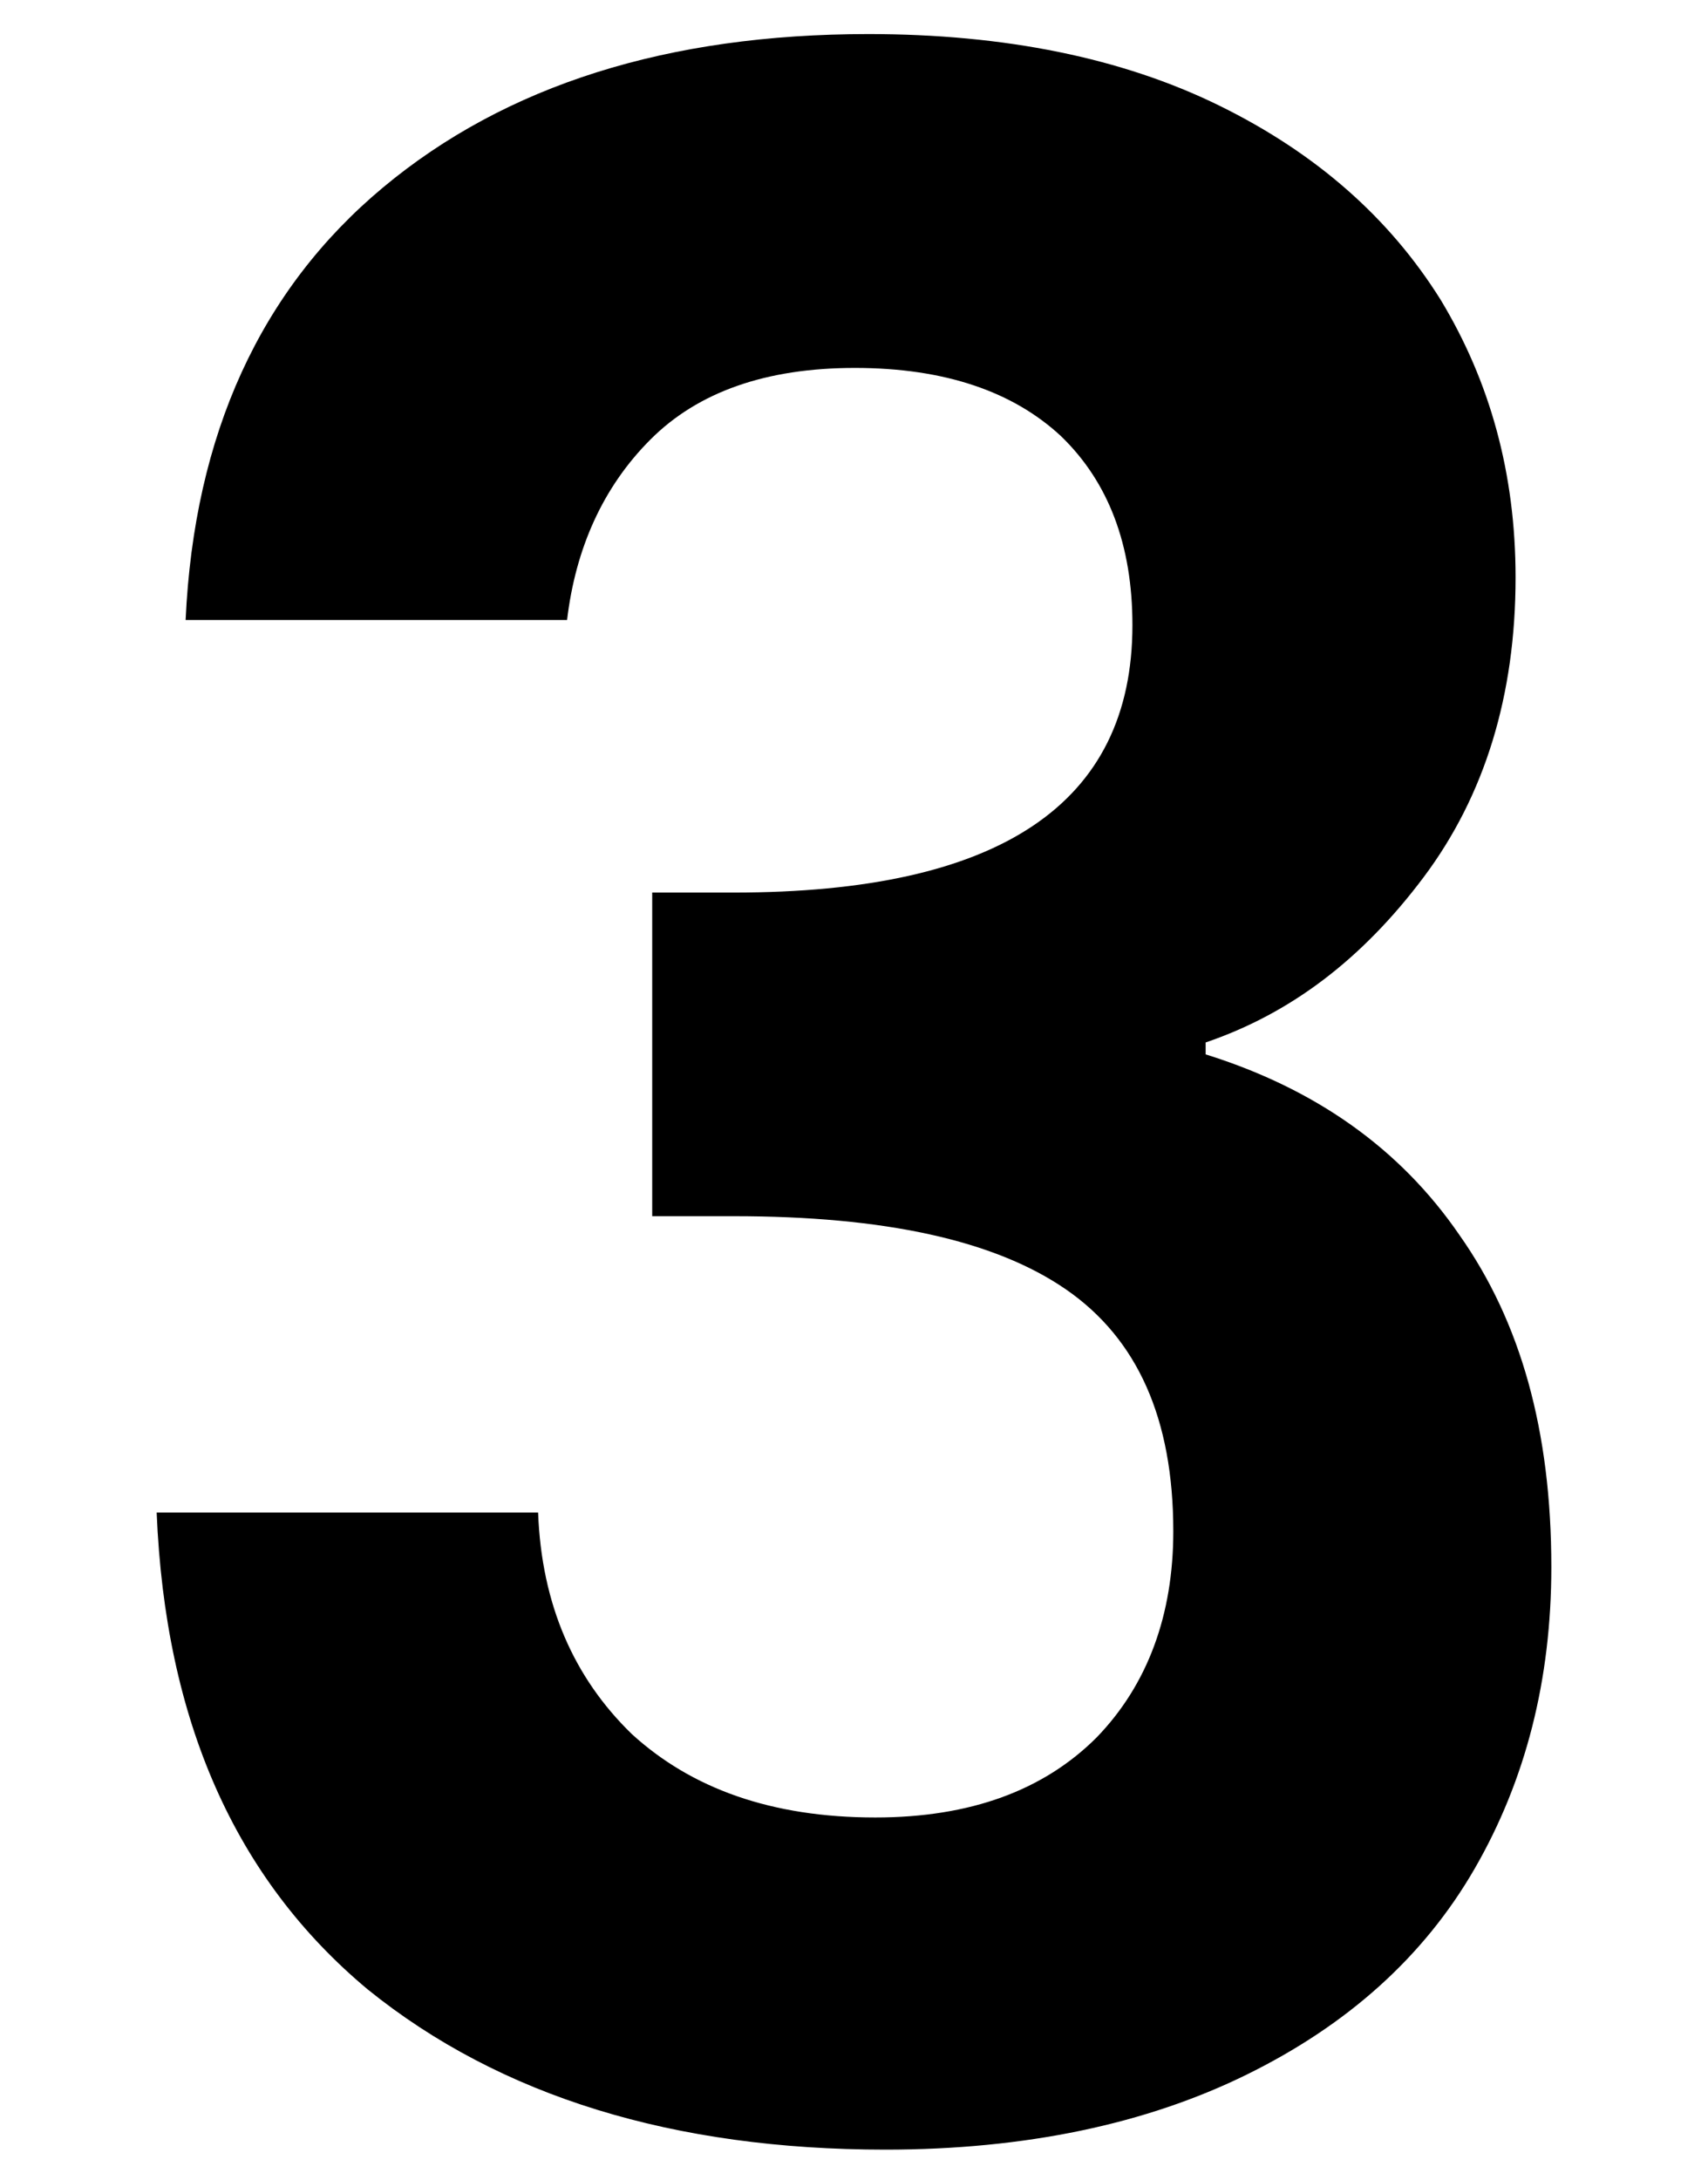 <?xml version="1.0" encoding="utf-8"?>
<!-- Generator: Adobe Illustrator 28.1.0, SVG Export Plug-In . SVG Version: 6.00 Build 0)  -->
<svg version="1.1" id="Layer_1" xmlns="http://www.w3.org/2000/svg" xmlns:xlink="http://www.w3.org/1999/xlink" x="0px" y="0px"
	 viewBox="0 0 100.3 128" style="enable-background:new 0 0 100.3 128;" xml:space="preserve">
<style type="text/css">
	.st0{enable-background:new    ;}
</style>
<g class="st0">
	<path d="M22.5,11C29.7,5,39.2,2,51,2c8,0,14.9,1.4,20.6,4.2c5.7,2.8,10,6.6,13,11.4c2.9,4.8,4.4,10.2,4.4,16.3
		c0,6.9-1.8,12.8-5.4,17.6c-3.6,4.8-7.8,8-12.8,9.7v0.7c6.4,2,11.4,5.5,14.9,10.6c3.6,5.1,5.4,11.5,5.4,19.5
		c0,6.6-1.5,12.5-4.5,17.7c-3,5.2-7.5,9.2-13.4,12.1c-5.9,2.9-13,4.4-21.2,4.4c-12.4,0-22.6-3.1-30.4-9.4
		C13.8,110.3,9.7,101,9.2,88.8h22.4c0.2,5.4,2.1,9.7,5.5,13c3.5,3.2,8.2,4.9,14.3,4.9c5.6,0,9.9-1.6,13-4.7c3-3.1,4.5-7.2,4.5-12.1
		c0-6.6-2.1-11.3-6.3-14.2c-4.2-2.9-10.7-4.3-19.5-4.3h-4.8v-19h4.8c15.6,0,23.4-5.2,23.4-15.7c0-4.7-1.4-8.4-4.2-11.1
		c-2.8-2.6-6.8-4-12.1-4c-5.2,0-9.2,1.4-12,4.2c-2.8,2.8-4.4,6.4-4.9,10.6H10.9C11.4,25.5,15.3,17,22.5,11z"/>
</g>
</svg>
